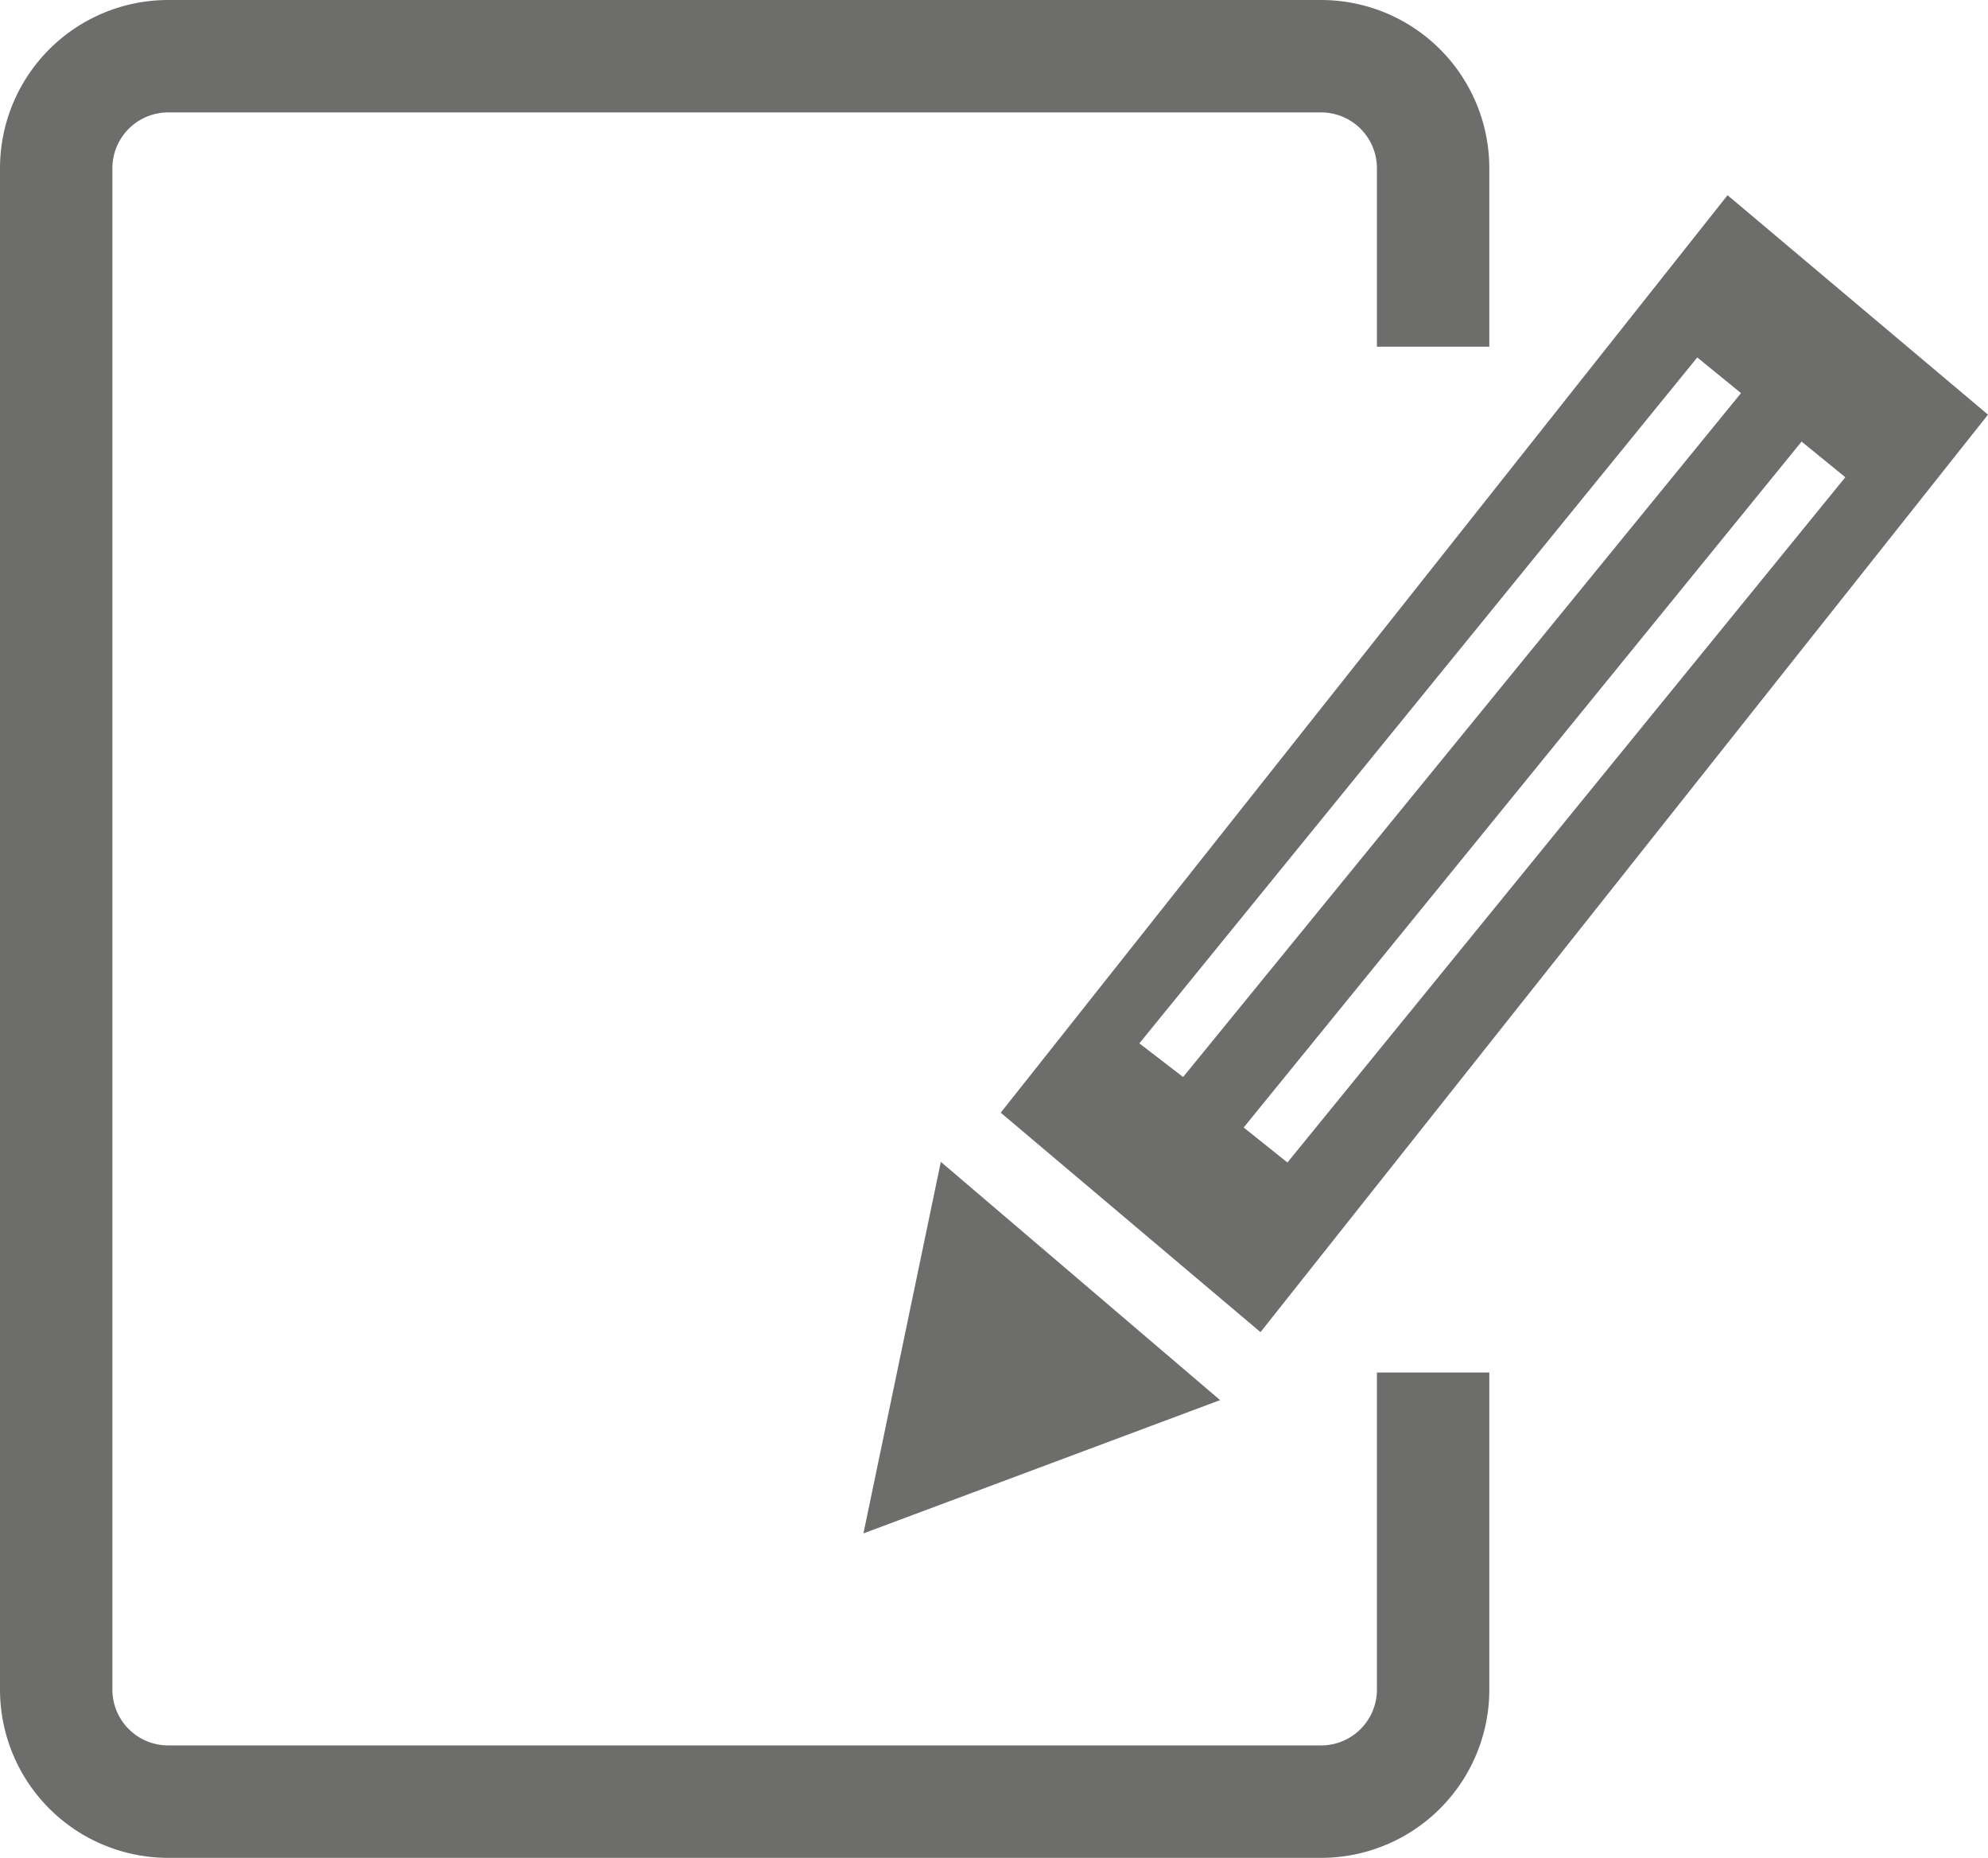 <svg viewBox="0 0 29.54 27.6" xmlns="http://www.w3.org/2000/svg"><g fill="#6d6d6c"><path d="m12.83 22.78l5.3-1.98-4.15-3.54z"/><path d="m25.67 2.9l-10.8 13.63 3.86 3.26 10.81-13.63zm-8.74 12.6l8.29-10.19.65.53-8.29 10.16zm1.55 1.25l8.29-10.19.65.53-8.29 10.18z"/><path d="m19.63 27.6h-17.13a2.5 2.5 0 0 1 -2.5-2.5v-22.6a2.5 2.5 0 0 1 2.5-2.5h17.13a2.5 2.5 0 0 1 2.5 2.5v2.65h-1.67v-2.65a.83.83 0 0 0 -.83-.83h-17.13a.83.83 0 0 0 -.83.83v22.6a.83.83 0 0 0  .83.83h17.13a.83.83 0 0 0  .83-.83v-4.71h1.67v4.71a2.5 2.5 0 0 1 -2.5 2.5z"/></g></svg>